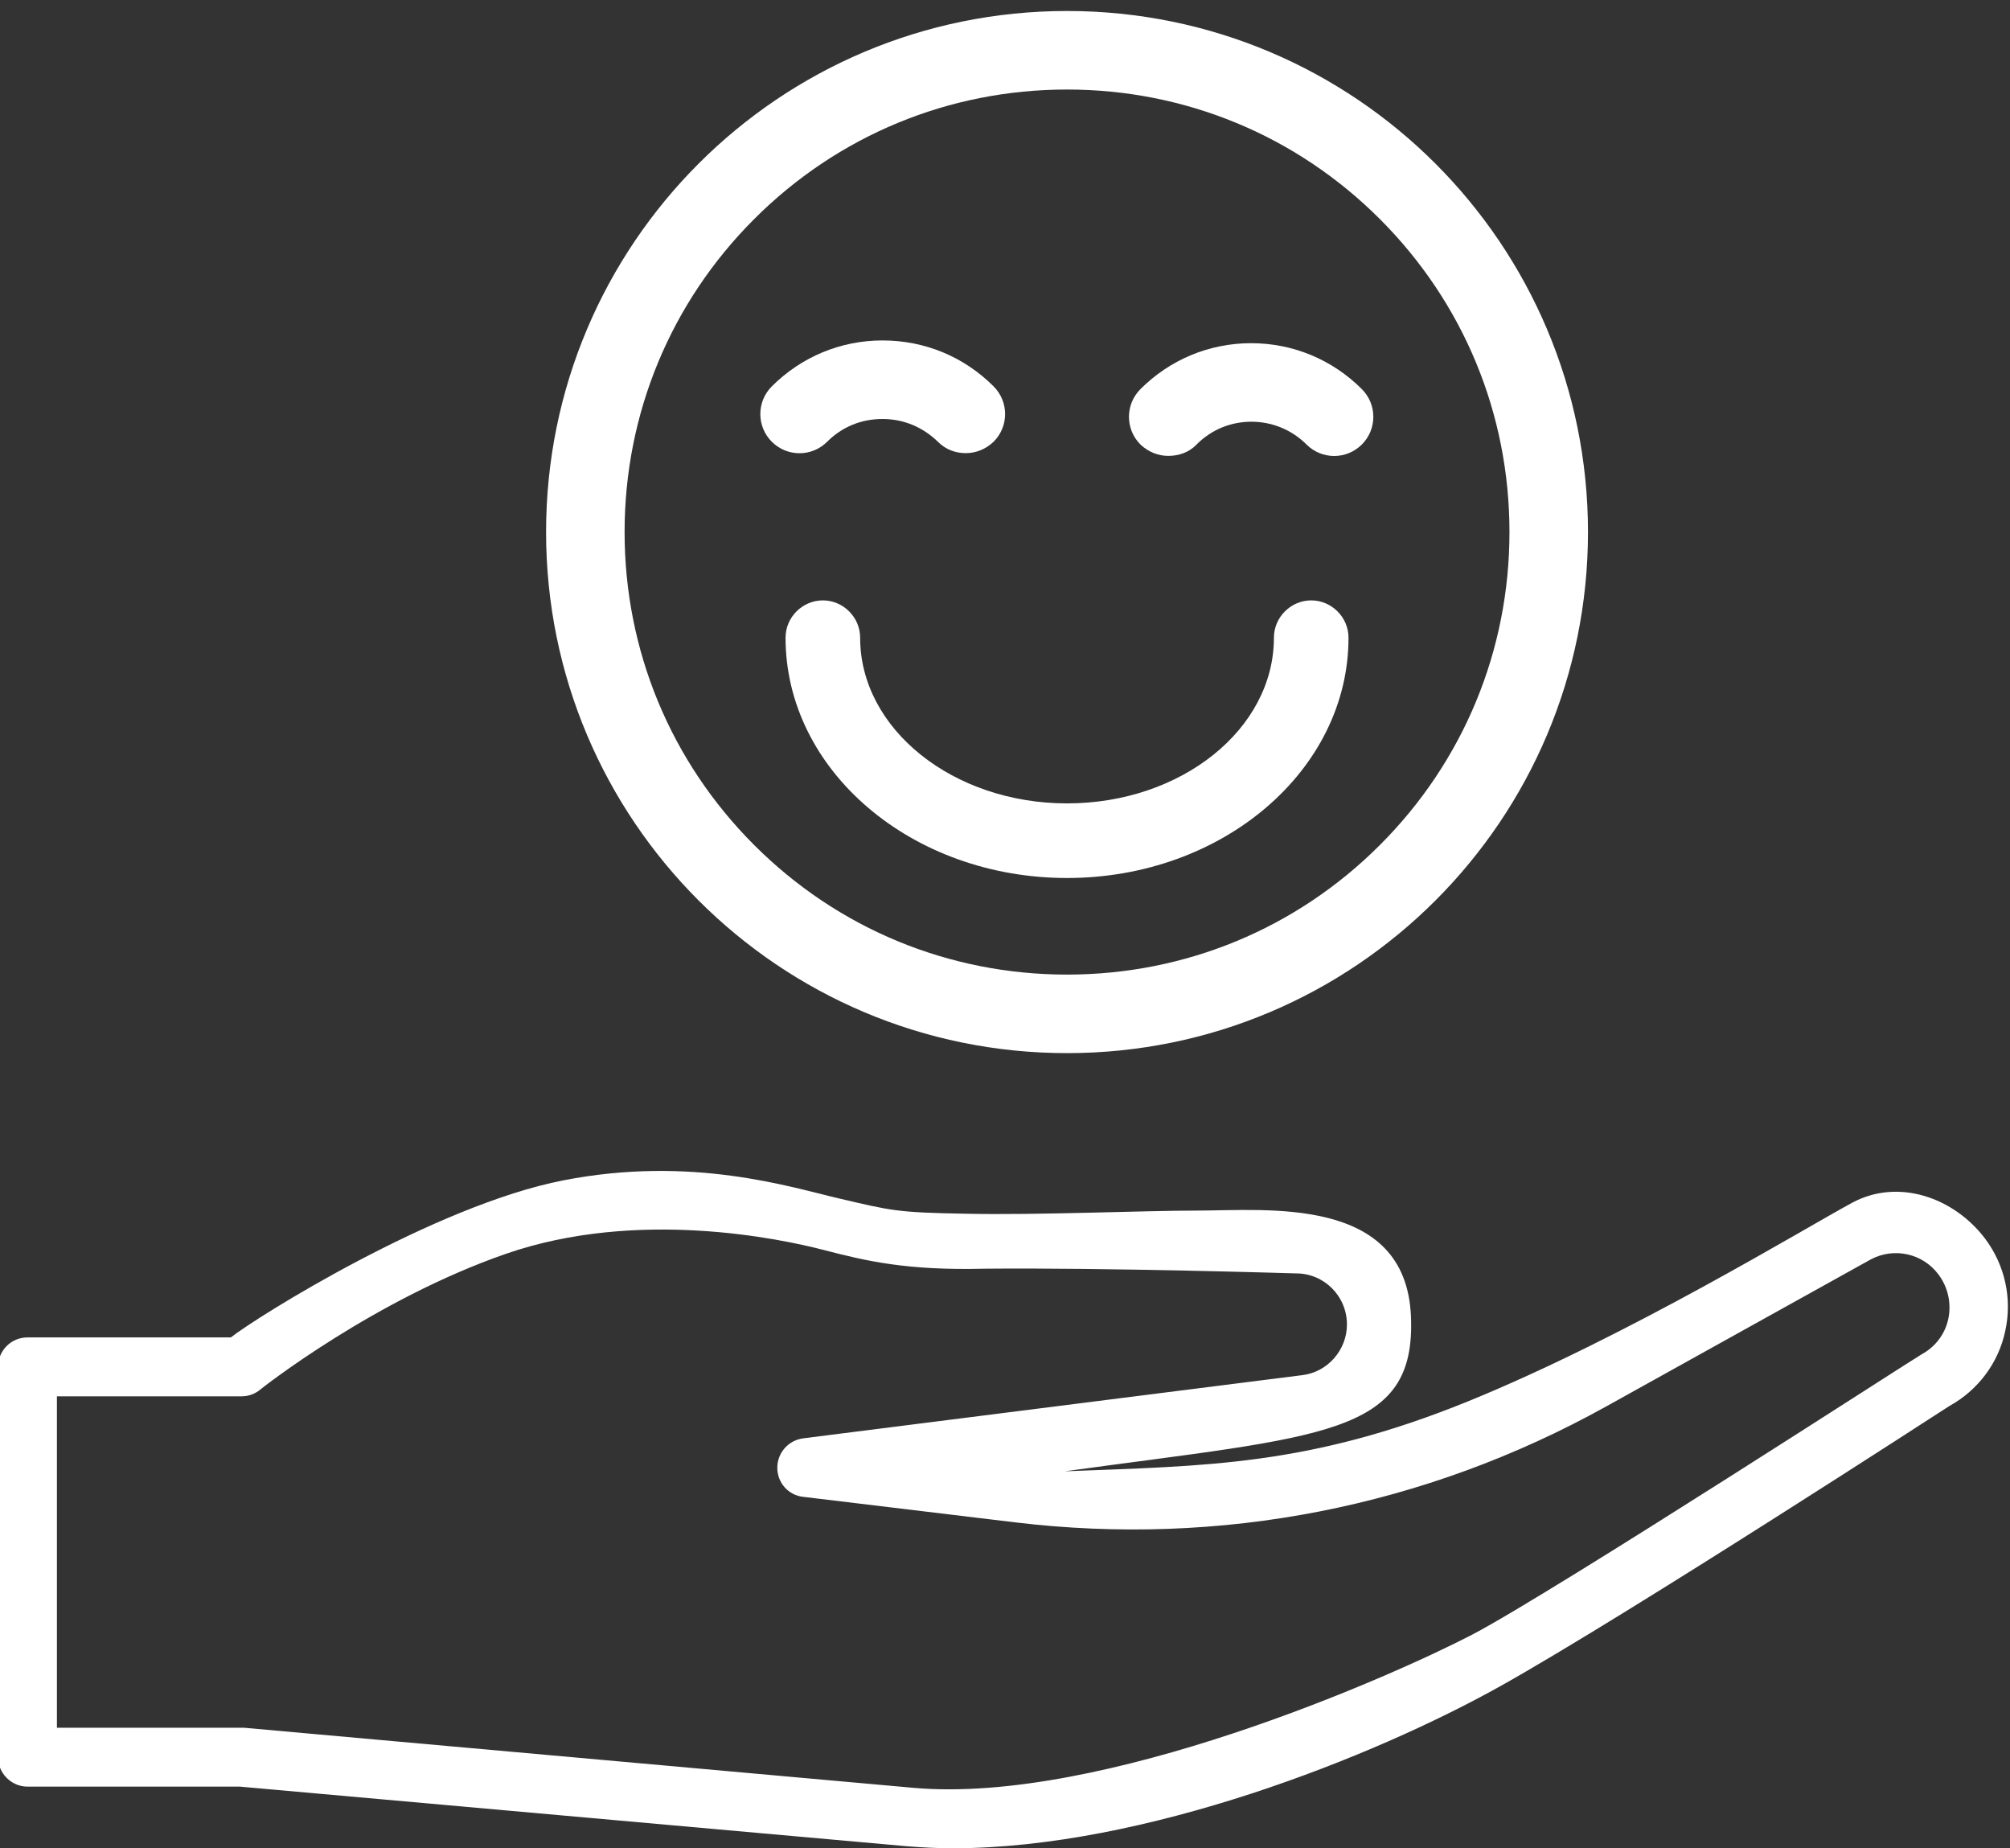 <?xml version="1.0" encoding="utf-8"?>
<!-- Generator: Adobe Illustrator 26.2.1, SVG Export Plug-In . SVG Version: 6.00 Build 0)  -->
<svg version="1.1" id="Layer_1" xmlns="http://www.w3.org/2000/svg" xmlns:xlink="http://www.w3.org/1999/xlink" x="0px" y="0px"
	 viewBox="0 0 512 470.7" style="enable-background:new 0 0 512 470.7;" xml:space="preserve">
<rect x="0" y="0" width="512" height="470.7" fill="#333333" stroke="none"/>
<style type="text/css">
	.st0{display:none;fill:#00AEEF;}
	.st1{fill:#FFFFFF;}
</style>
<path class="st0" d="M208.8,399.5v-73.7c0-33.3-20.6-58.3-42.9-80.4l-26.4-26.2c-9.6-9.5-23.1-12.6-35.3-9.3l-4-92.1
	c-0.9-20.2-15.1-35.5-33.8-36.4c-19-0.9-35,13.4-37.3,33.2L12.7,256.2c-5,37.6,14.7,55.3,37.4,75.7c28.2,25.3,36.4,37.2,36.4,52.9
	v14.7L86,454.7c-1.1,16.2,0,26.3,18.4,26.3c0,0,65.2,0,81.9,0c21.5,0,22.5-11,22.5-21.7V399.5L208.8,399.5z M174.8,463
	c-16.3,0-42.9,0-55.5,0s-13.6-7-13.4-25.1c-0.1-12.8,0.6-38.8,0.6-38.8v-14.3c0-24.8-13.9-41.6-43-67.8
	c-23.3-21-34.4-32.2-30.9-58.3c0-0.1,0-0.1,0-0.2l16.3-141.7c1.1-9.2,8.1-15.9,16.4-15.5c9.3,0.5,14.5,9.1,14.8,17.3L84.7,223
	c-11,14.3-9.9,35,3.2,48.2l40.4,40.4c3.9,3.9,10.2,3.9,14.1,0c3.9-3.9,3.9-10.2,0-14.1L102,257.1c-6.5-6.5-6.5-17-0.1-23.4
	c6.4-6.5,16.9-6.5,23.4-0.1l26.4,26.2c22.2,22,37,41.7,37,66.2c0,0,0,17.4,0,73.3S193.2,463,174.8,463z"/>
<path class="st0" d="M303.2,399.5v-73.7c0-33.3,20.6-58.3,42.9-80.4l26.4-26.2c9.6-9.5,23.1-12.6,35.3-9.3l4-92.1
	c0.9-20.2,15.1-35.5,33.8-36.4c19-0.9,35,13.4,37.3,33.2l16.3,141.6c5,37.6-14.7,55.3-37.4,75.7c-28.2,25.3-36.4,37.2-36.4,52.9
	v14.7l0.5,55.2c1.1,16.2,0,26.3-18.4,26.3c0,0-65.2,0-81.9,0c-21.5,0-22.5-11-22.5-21.7v-59.8L303.2,399.5L303.2,399.5z M337.2,463
	c16.3,0,42.9,0,55.5,0s13.6-7,13.4-25.1c0.1-12.8-0.6-38.8-0.6-38.8v-14.3c0-24.8,13.9-41.6,43-67.8c23.3-21,34.4-32.2,30.9-58.3
	c0-0.1,0-0.1,0-0.2l-16.3-141.7c-1.1-9.2-8.1-15.9-16.4-15.5c-9.3,0.5-14.5,9.1-14.8,17.3L427.3,223c11,14.3,9.9,35-3.2,48.2
	l-40.4,40.4c-3.9,3.9-10.2,3.9-14.1,0s-3.9-10.2,0-14.1l40.4-40.4c6.5-6.5,6.5-17,0.1-23.4c-6.4-6.5-16.9-6.5-23.4-0.1l-26.4,26.2
	c-22.2,22-37,41.7-37,66.2c0,0,0,17.4,0,73.3S318.8,463,337.2,463z"/>
<g>
	<path class="st1" d="M224.8,86.7c-10.7,0-20.7,4.2-28.2,11.7c-3.9,3.9-3.9,10.2,0,14.1s10.2,3.9,14.1,0c3.8-3.8,8.7-5.8,14.1-5.8
		s10.3,2.1,14.1,5.8c2,2,4.5,2.9,7.1,2.9s5.1-1,7.1-2.9c3.9-3.9,3.9-10.2,0-14.1C245.5,90.8,235.5,86.7,224.8,86.7L224.8,86.7z"/>
	<path class="st1" d="M304.8,113.2c3.8-3.8,8.7-5.8,14-5.8s10.3,2.1,14,5.8c3.9,3.9,10.2,3.9,14.1,0s3.9-10.2,0-14.1
		c-7.5-7.5-17.5-11.7-28.2-11.7s-20.7,4.2-28.2,11.7c-3.9,3.9-3.9,10.2,0,14.1c2,1.9,4.5,2.9,7.1,2.9
		C300.3,116.1,302.9,115.2,304.8,113.2L304.8,113.2z"/>
	<path class="st1" d="M271.8,22.8c30.1,0,58.4,11.7,79.7,33s33,49.6,33,79.7s-11.7,58.4-33,79.7s-49.6,33-79.7,33
		s-58.4-11.7-79.7-33s-33-49.6-33-79.7s11.7-58.4,33-79.7S241.7,22.8,271.8,22.8 M271.8,2.8c-73.3,0-132.7,59.4-132.7,132.7
		s59.4,132.7,132.7,132.7s132.7-59.4,132.7-132.7S345.1,2.8,271.8,2.8L271.8,2.8z"/>
	<path class="st1" d="M271.8,223.6c-39.6,0-71.7-27.4-71.7-61.2c0-5.2,4.3-9.5,9.5-9.5s9.5,4.3,9.5,9.5c0,23.3,23.7,42.2,52.7,42.2
		c29.1,0,52.7-18.9,52.7-42.2c0-5.2,4.3-9.5,9.5-9.5s9.5,4.3,9.5,9.5C343.5,196.2,311.4,223.6,271.8,223.6z"/>
</g>
<path class="st1" d="M58.8,340.6H7c-4.2,0-7.5,3.4-7.5,7.5v99.4c0,4.1,3.4,7.5,7.5,7.5h54.1l170.1,15.2c3.8,0.3,7.7,0.5,11.5,0.5
	c48.8,0,107.3-23.3,139.5-41.3s114.3-71.3,114.3-71.3c7.3-4,12.6-11,14.3-19.2c1.8-8.2-0.1-16.7-5.1-23.4l0,0
	c-8-10.6-22.2-15.5-33.9-9.2s-57.3,34.1-97.9,50.6s-67,16.4-102.7,17.8c66.1-9.1,89.6-8.9,88.2-39.6s-36.7-26.8-54.5-26.8
	c-13.7,0-41.1,1.2-58.8,0.8c-17.7-0.3-19.1-0.8-32-3.8s-37.8-11.1-70.6-4.7S65.4,335.4,58.8,340.6z M375,416.3
	c-20.8,10.8-94.3,43.3-142.4,39L62.1,440c-0.2,0-0.4,0-0.7,0H14.5v-84.4h47c1.8,0,3.5-0.6,4.9-1.8c0.2-0.2,29-22.9,62.5-34.5
	s70-3.8,80.8-1s21.1,5.3,41.1,4.8c30.9-0.3,79.4,1.2,79.4,1.2c7.1,0,12.9,5.8,12.9,13c0,6.5-4.9,12.1-11.3,12.9l-127.2,16.1
	c-3.8,0.5-6.6,3.7-6.6,7.5s2.8,7,6.6,7.4l54,6.5c52.3,6.3,104.4-3.9,150.5-29.5l67.5-37.5c5.9-3.1,13.2-1.5,17.2,3.9
	c2.4,3.2,3.3,7.3,2.5,11.2c-0.8,3.9-3.3,7.2-6.8,9.1C489.2,344.9,395.8,405.4,375,416.3z"/>
</svg>
